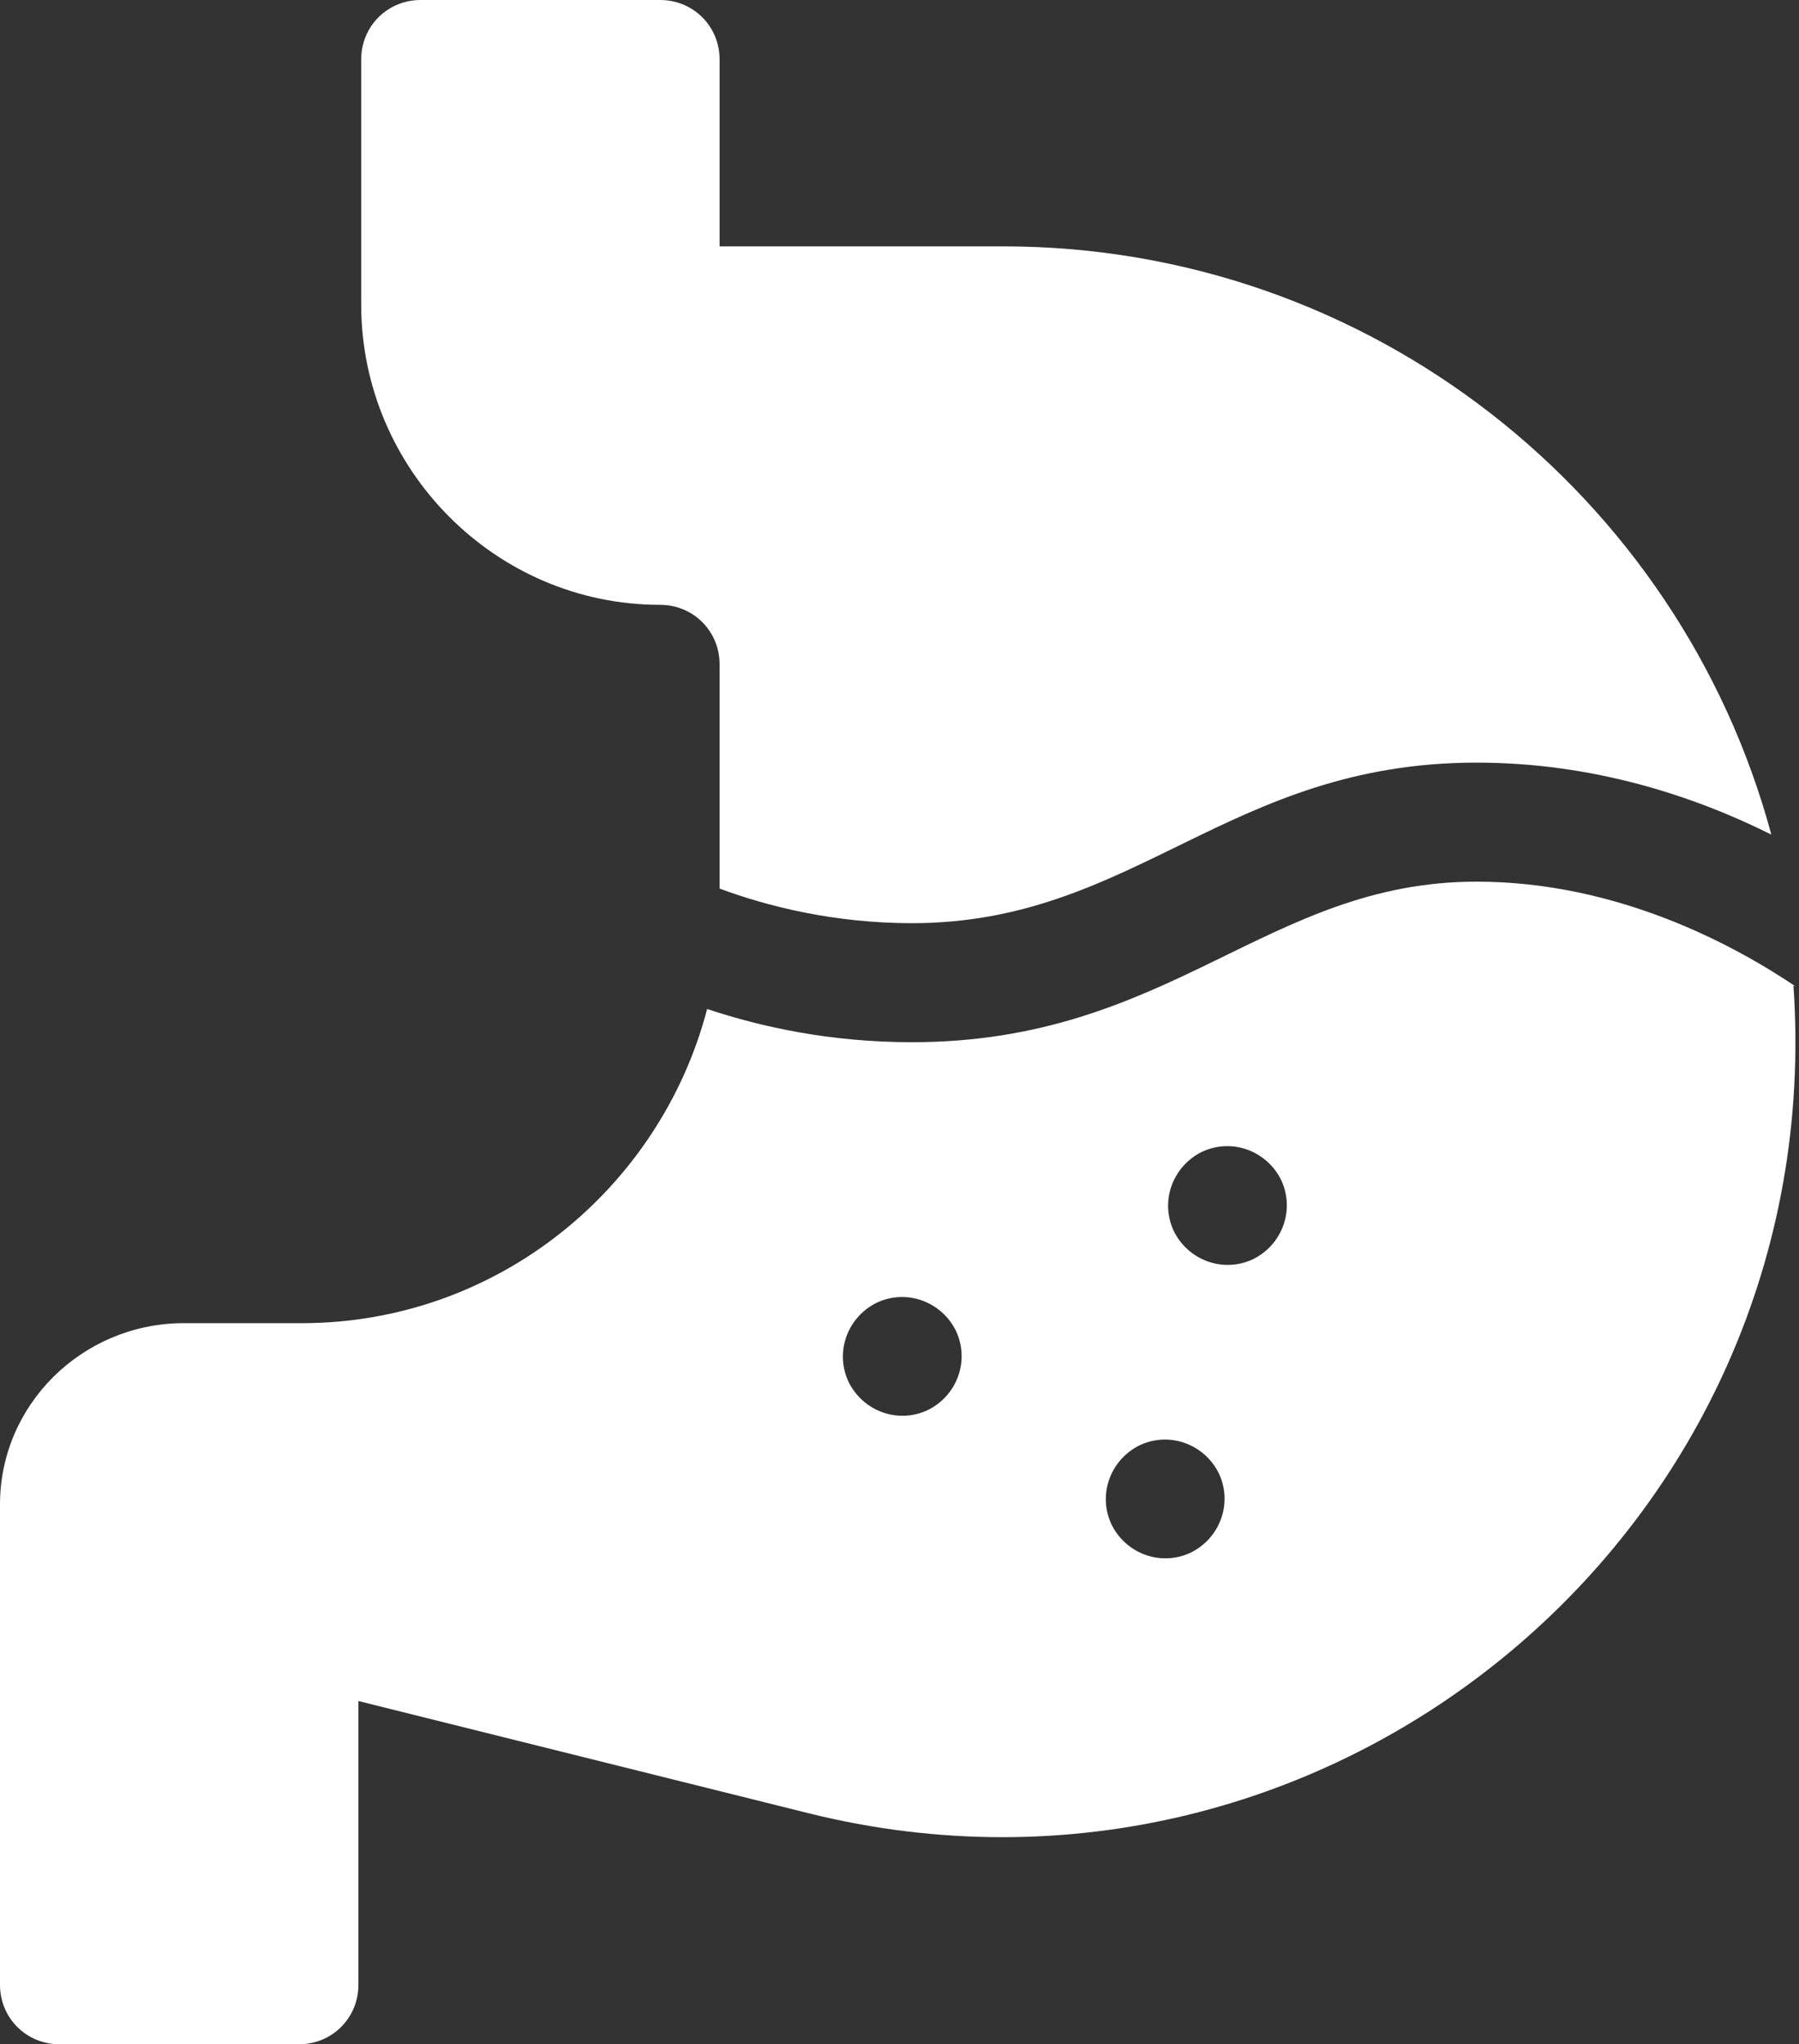 <svg viewBox="0 0 13 14.77" xmlns:xlink="http://www.w3.org/1999/xlink" xmlns="http://www.w3.org/2000/svg" data-name="Camada 2" id="Camada_2">
  <rect x="0" y="0" width="13" height="14.77" fill="#333333" stroke="none"/>
  <defs>
    <style>
      .cls-1 {
        fill: #fff;
      }

      .cls-2 {
        fill: none;
      }

      .cls-3 {
        clip-path: url(#clippath);
      }
    </style>
    <clipPath id="clippath">
      <rect height="14.77" width="13" class="cls-2"></rect>
    </clipPath>
  </defs>
  <g data-name="Camada 1" id="Camada_1-2">
    <g class="cls-3">
      <path d="M4.77,4.37c.24,0,.43.19.43.43v1.62c.35.13.83.25,1.39.25,1.61,0,2.28-1.16,4.08-1.16.84,0,1.57.24,2.13.52-.66-2.45-2.9-4.25-5.55-4.25h-2.05V.43c0-.24-.19-.43-.43-.43h-1.73c-.24,0-.43.19-.43.43v1.77c0,1.19.97,2.17,2.16,2.17h0Z" class="cls-1"></path>
      <path d="M12.98,7.13c-.46-.31-1.3-.76-2.31-.76-1.52,0-2.21,1.16-4.08,1.16-.59,0-1.09-.11-1.48-.24-.34,1.3-1.52,2.27-2.93,2.27h-.87C.59,9.57,0,10.15,0,10.87v3.47c0,.24.19.43.43.43h1.73c.24,0,.43-.19.43-.43v-2.05l3.25.81c3.77.94,7.39-2.06,7.12-5.98h0ZM6.7,10.19c-.22.1-.47,0-.57-.21-.1-.22,0-.47.21-.57.22-.1.47,0,.57.21.1.22,0,.47-.21.57h0ZM8.6,11.22c-.22.1-.47,0-.57-.21-.1-.22,0-.47.21-.57.22-.1.47,0,.57.21.1.22,0,.47-.21.57h0ZM9.05,9.1c-.22.1-.47,0-.57-.21-.1-.22,0-.47.21-.57.22-.1.47,0,.57.21.1.22,0,.47-.21.57h0Z" class="cls-1"></path>
    </g>
  </g>
</svg>